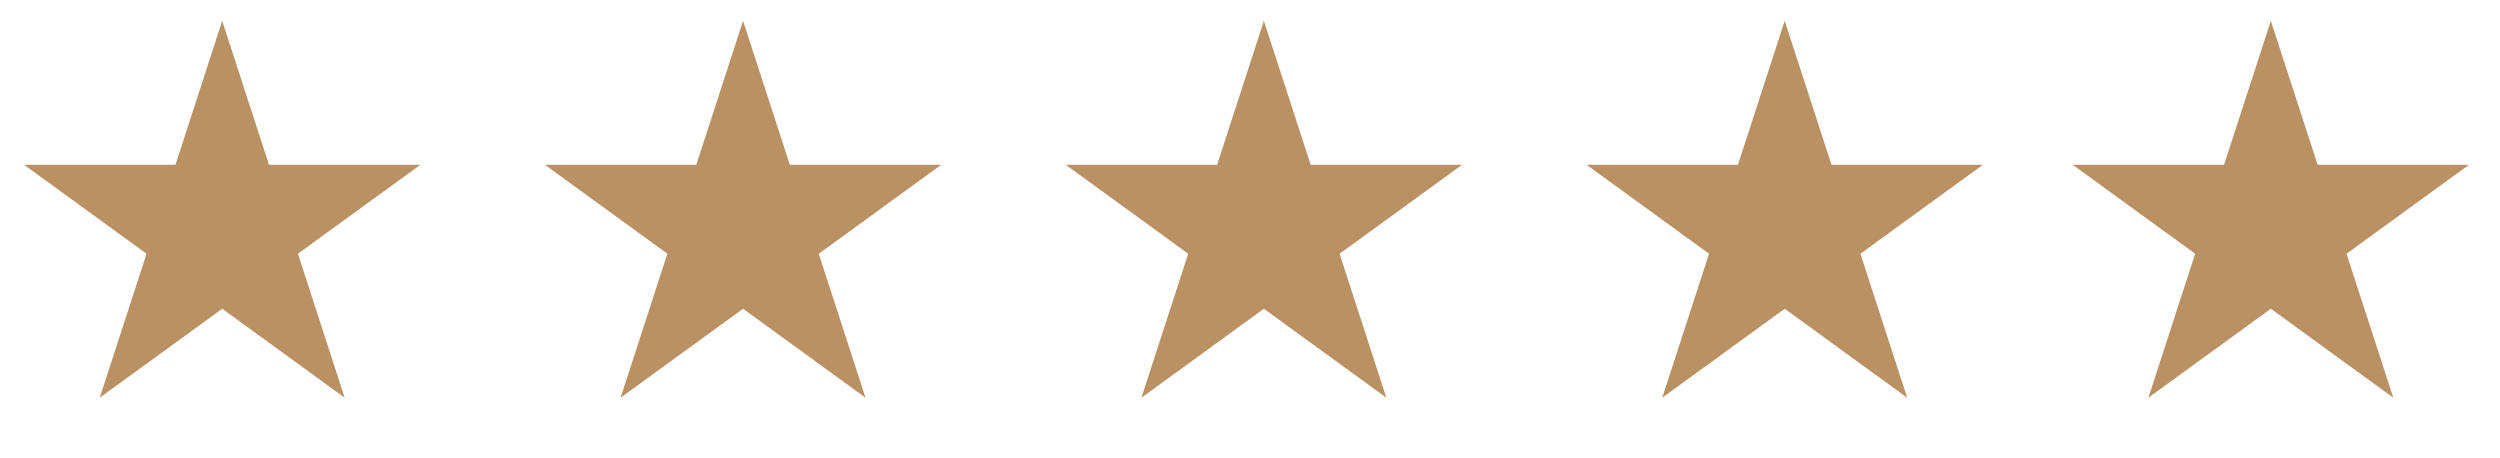<?xml version="1.0" encoding="UTF-8"?> <svg xmlns="http://www.w3.org/2000/svg" width="60" height="11" viewBox="0 0 60 11" fill="none"><path d="M5.333 0.5L6.456 3.955H10.089L7.15 6.09L8.272 9.545L5.333 7.41L2.394 9.545L3.517 6.09L0.578 3.955H4.211L5.333 0.5Z" fill="#B99163"></path><path d="M17.833 0.5L18.956 3.955H22.589L19.65 6.09L20.772 9.545L17.833 7.41L14.894 9.545L16.017 6.09L13.078 3.955H16.711L17.833 0.5Z" fill="#B99163"></path><path d="M30.333 0.5L31.456 3.955H35.089L32.15 6.09L33.272 9.545L30.333 7.41L27.394 9.545L28.517 6.09L25.578 3.955H29.211L30.333 0.5Z" fill="#B99163"></path><path d="M42.833 0.5L43.956 3.955H47.589L44.65 6.09L45.772 9.545L42.833 7.41L39.894 9.545L41.017 6.09L38.078 3.955H41.711L42.833 0.5Z" fill="#B99163"></path><path d="M54.5 0.5L55.623 3.955H59.255L56.316 6.09L57.439 9.545L54.5 7.41L51.561 9.545L52.684 6.09L49.745 3.955H53.377L54.5 0.5Z" fill="#B99163"></path></svg> 
